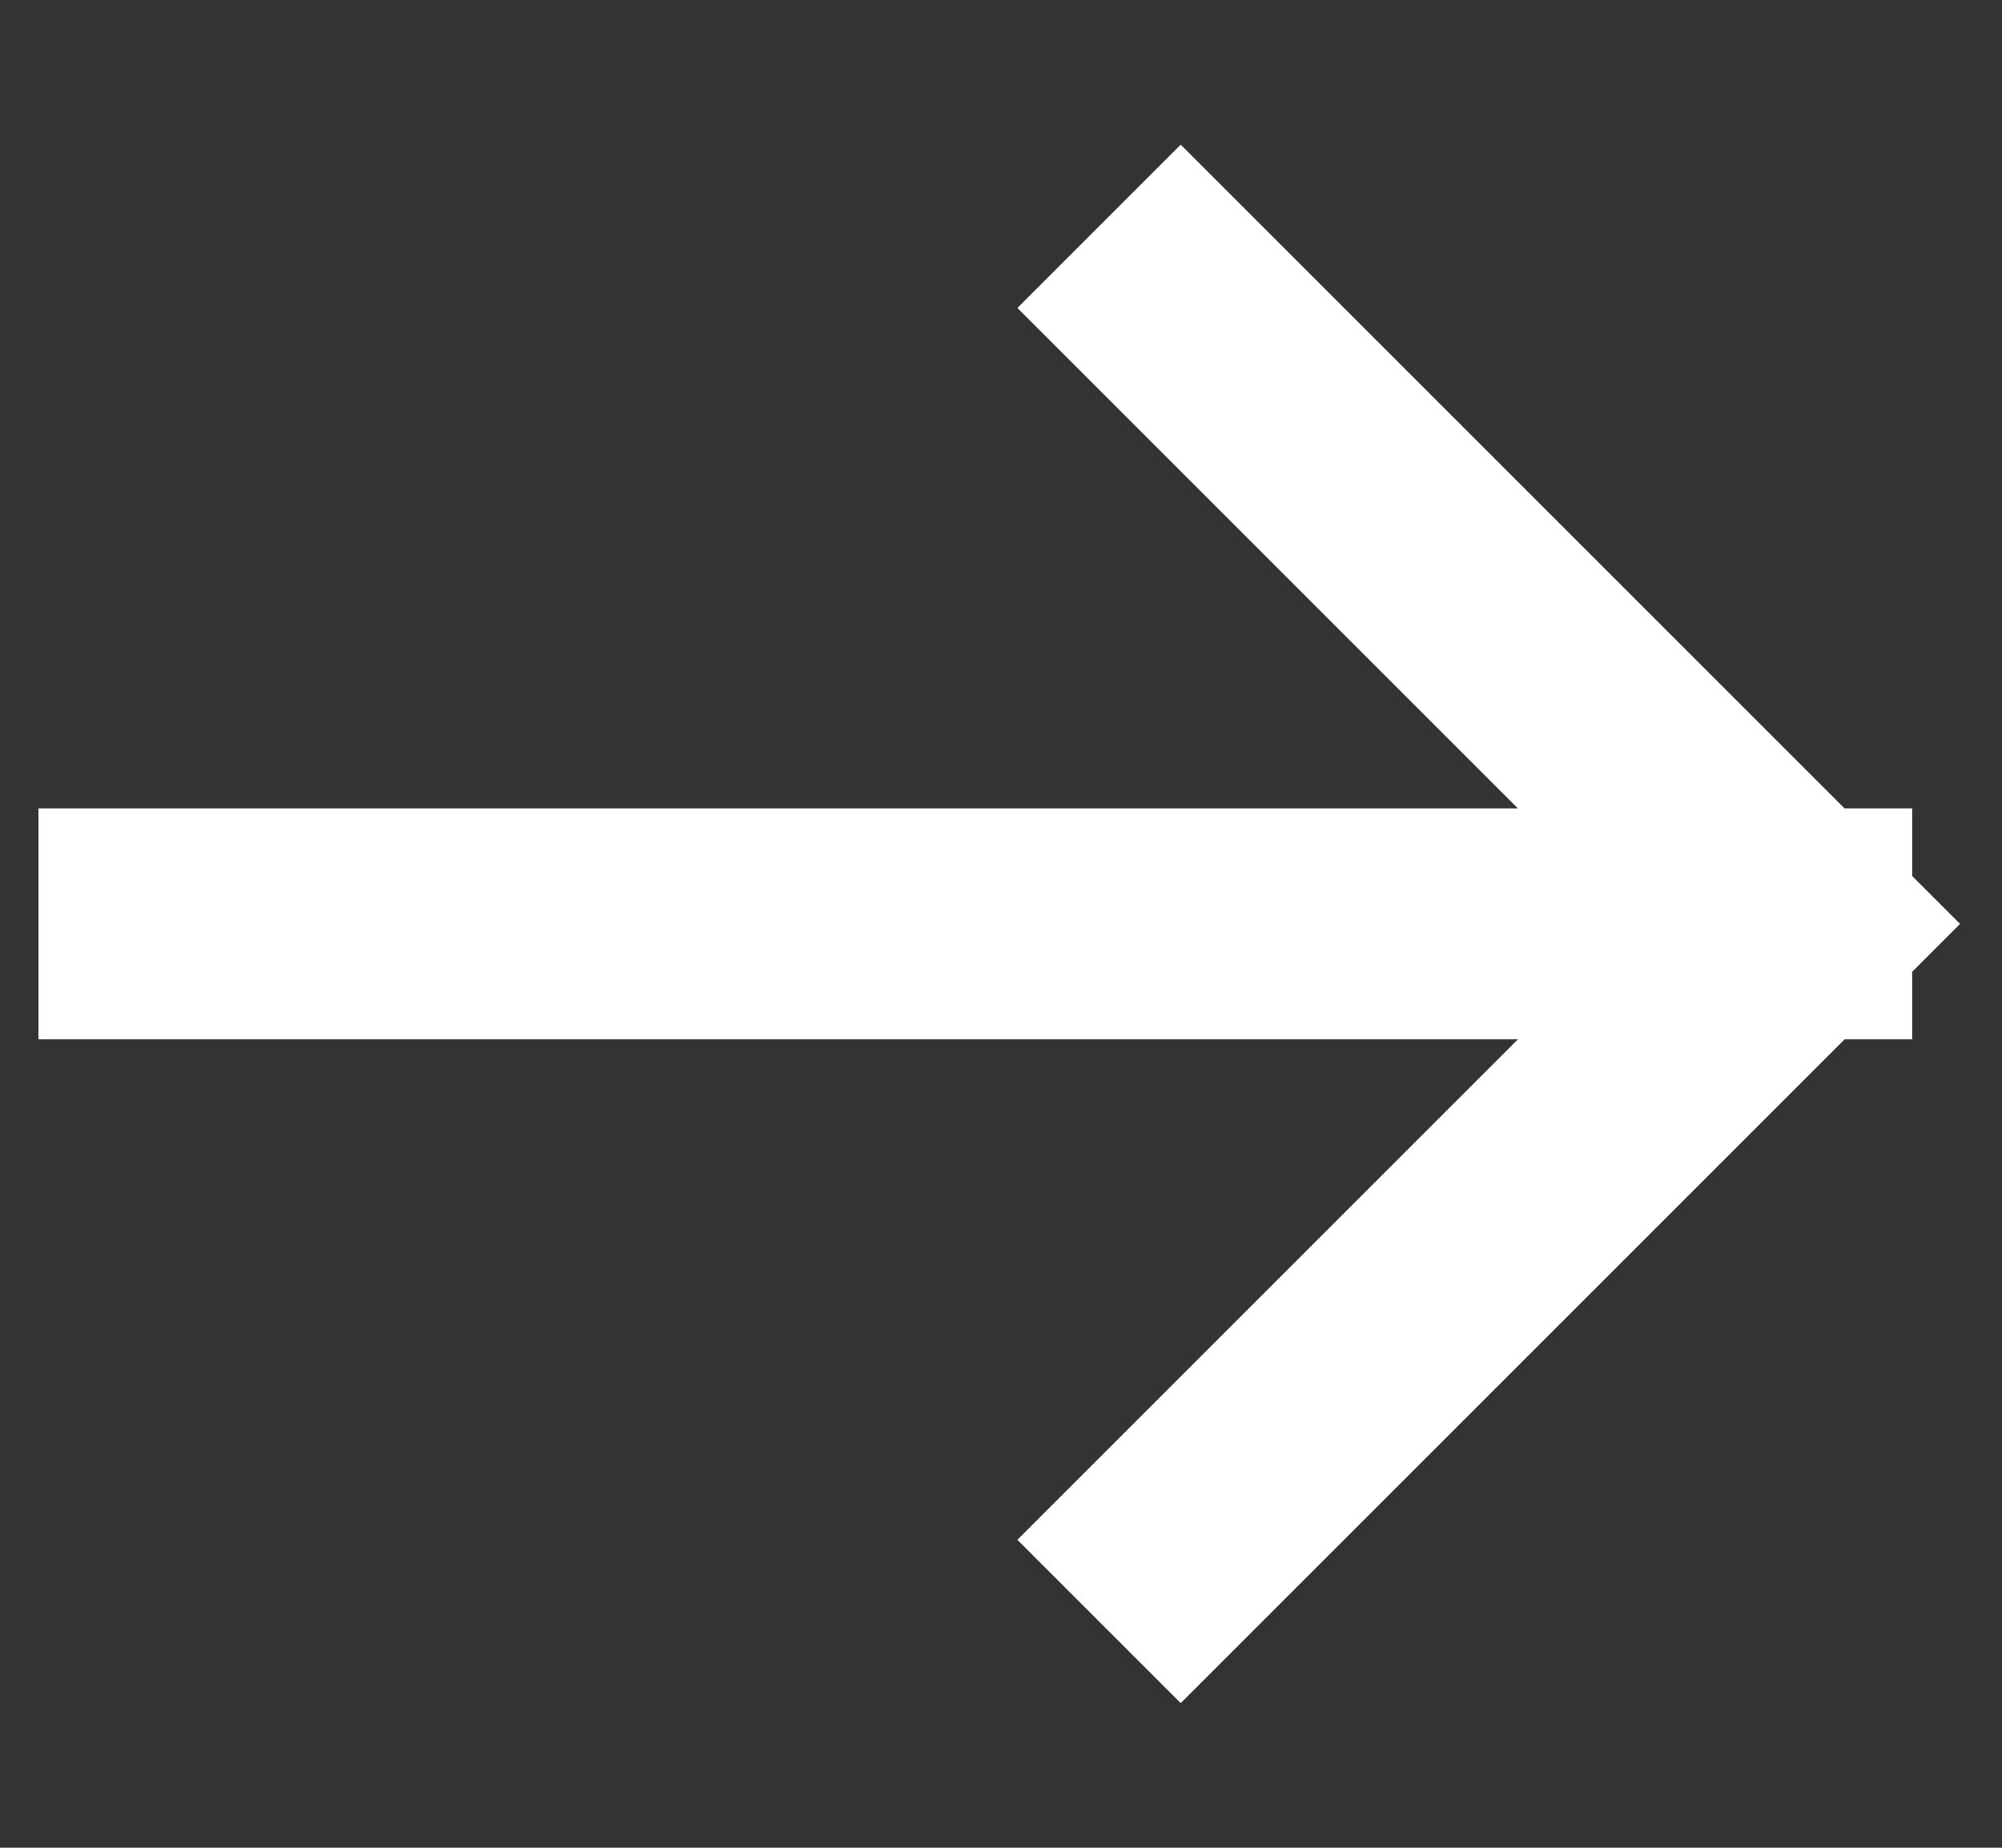 <svg width="13" height="12" viewBox="0 0 13 12" fill="none" xmlns="http://www.w3.org/2000/svg">
<rect x="0" y="0" width="13" height="12" fill="#333333" stroke="none"/>
<path d="M1 6H11.667M11.667 6L7.667 2M11.667 6L7.667 10" stroke="white" stroke-width="1.5" stroke-linecap="square" stroke-linejoin="round"/>
</svg>
